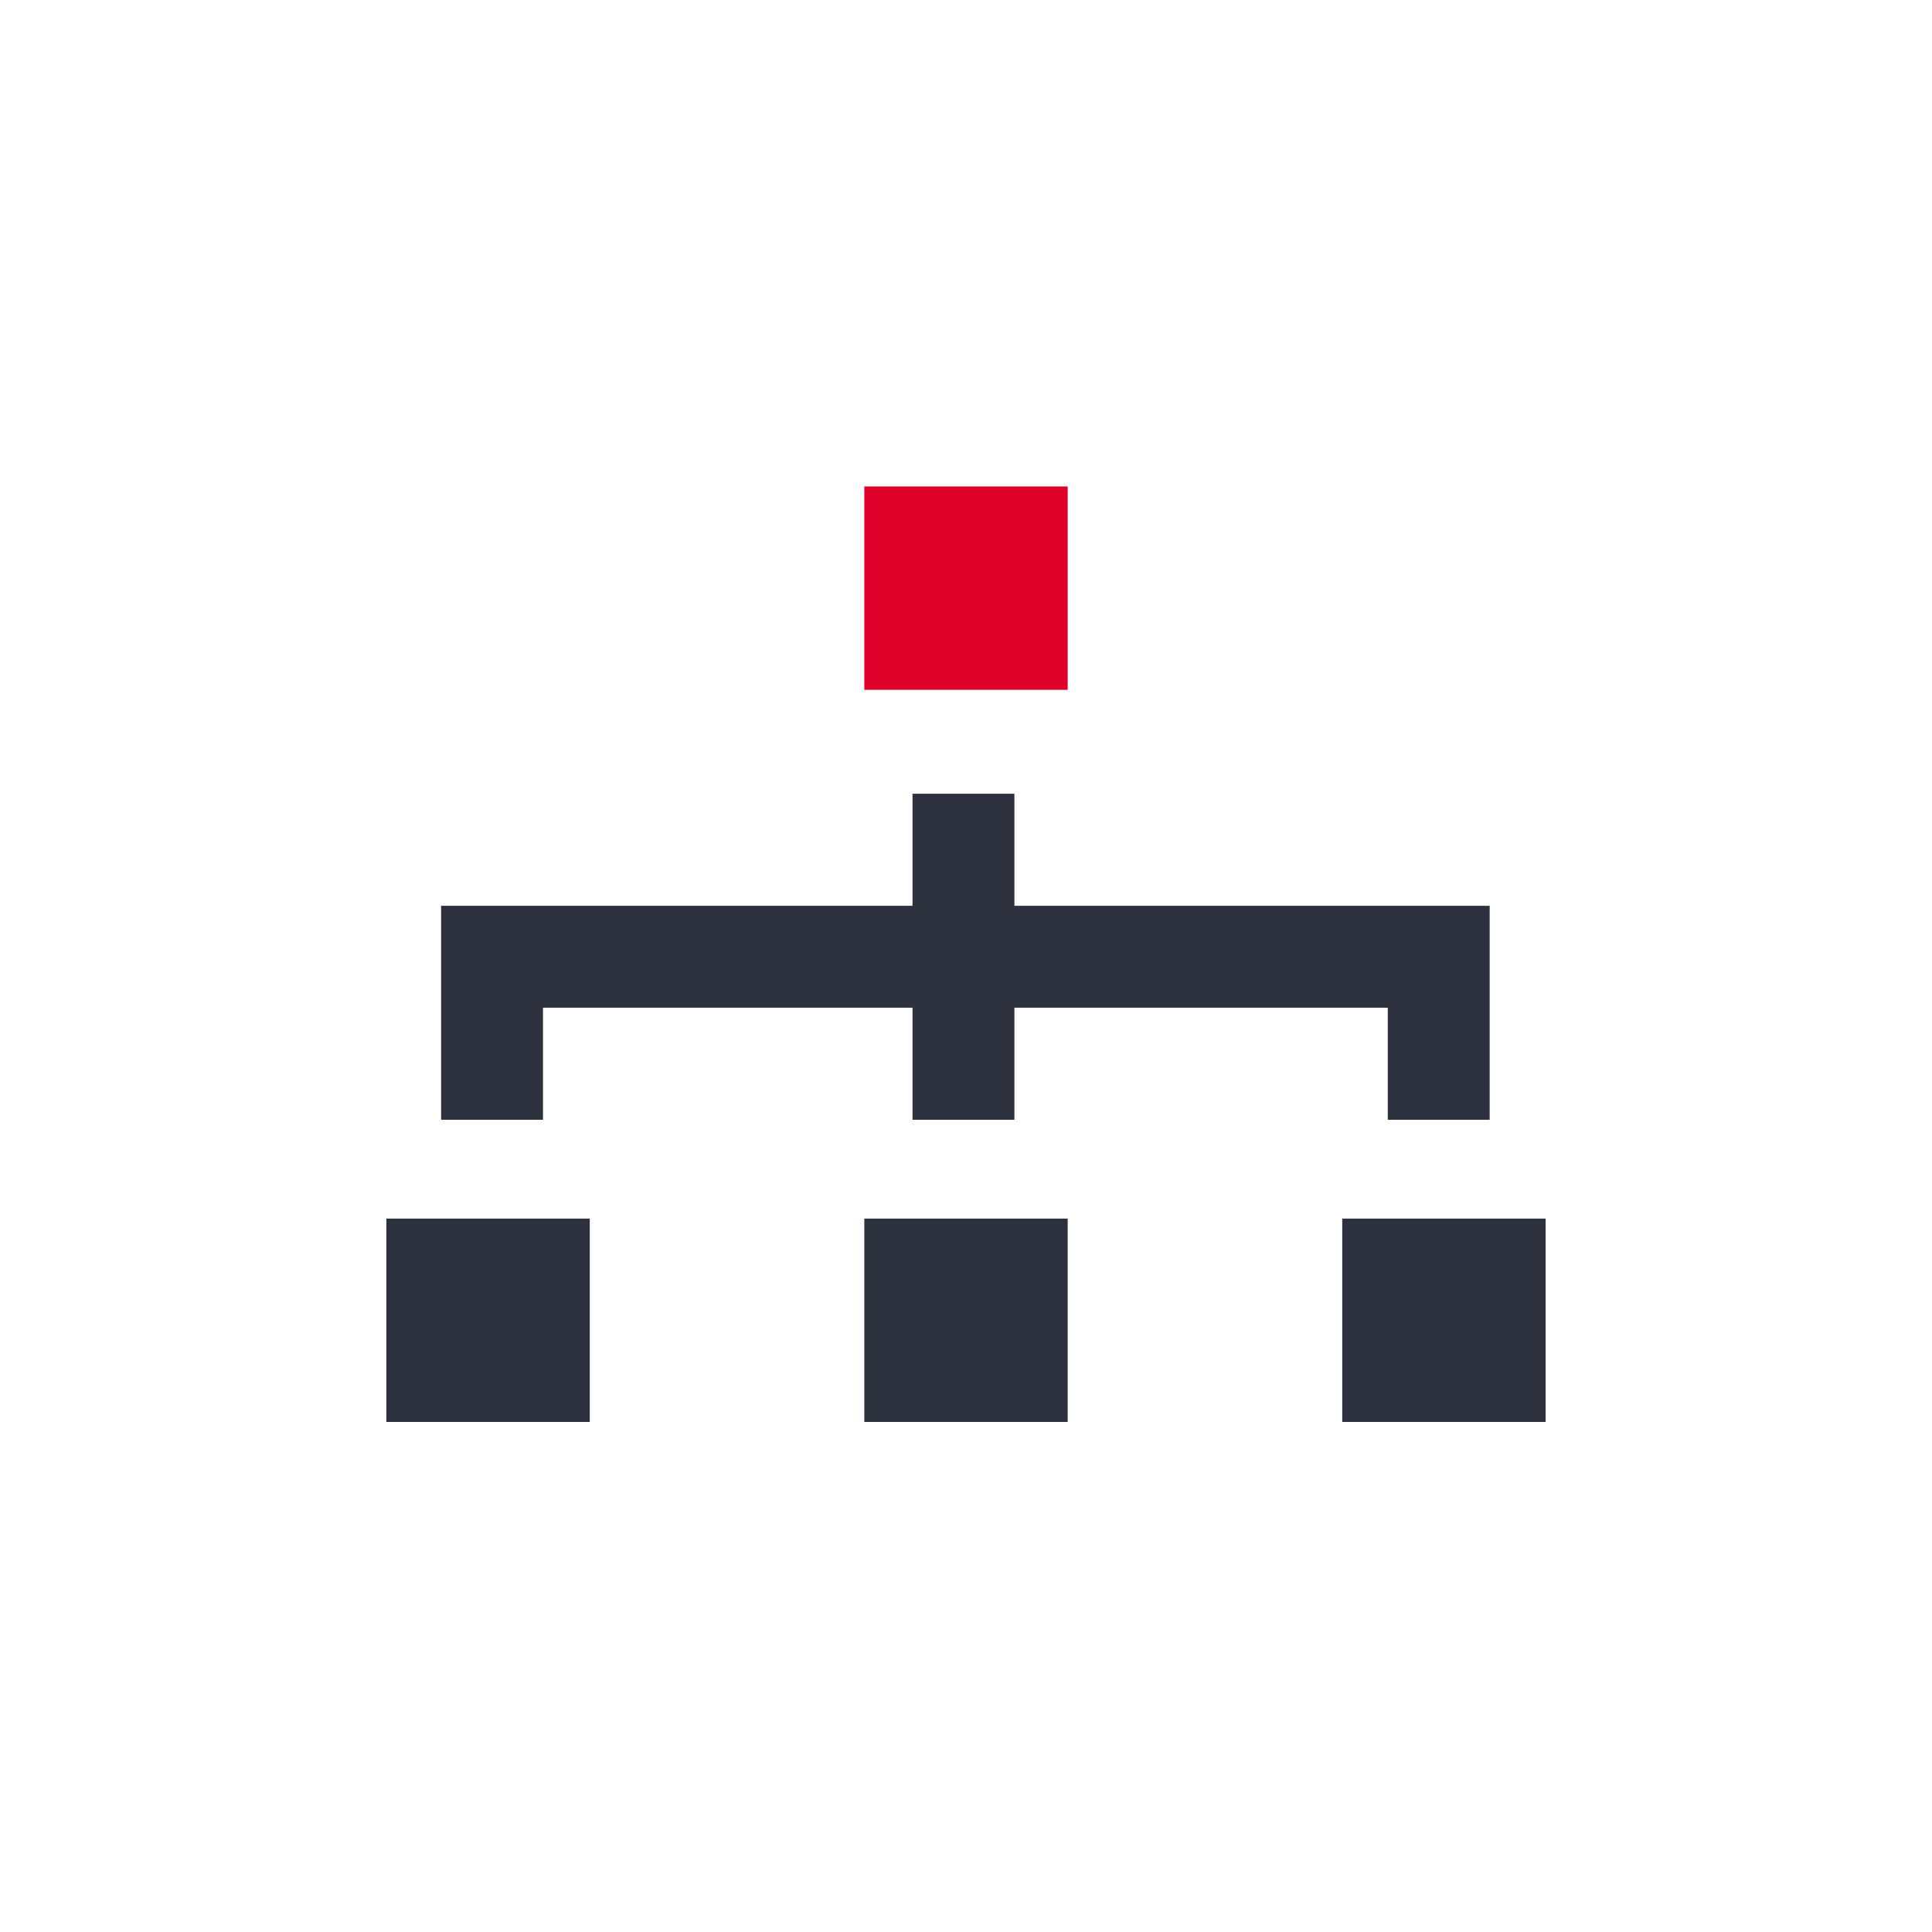 <svg id="Ebene_1" data-name="Ebene 1" xmlns="http://www.w3.org/2000/svg" viewBox="0 0 95 95"><defs><style>.cls-1,.cls-3{fill:#2d313e;}.cls-1{fill-rule:evenodd;}.cls-2{fill:#df0029;}</style></defs><title>organigramm</title><g id="Organigramm"><polygon class="cls-1" points="73.25 55.06 73.25 44.54 49.88 44.54 49.88 39.03 44.87 39.03 44.87 44.54 21.69 44.54 21.69 55.06 26.7 55.06 26.7 49.55 44.87 49.55 44.87 55.06 49.88 55.06 49.88 49.55 68.24 49.55 68.24 55.06 73.25 55.06"/><rect class="cls-2" x="42.5" y="23.92" width="10" height="10"/><rect class="cls-3" x="19" y="59.92" width="10" height="10"/><rect class="cls-3" x="42.5" y="59.92" width="10" height="10"/><rect class="cls-3" x="66" y="59.92" width="10" height="10"/></g></svg>